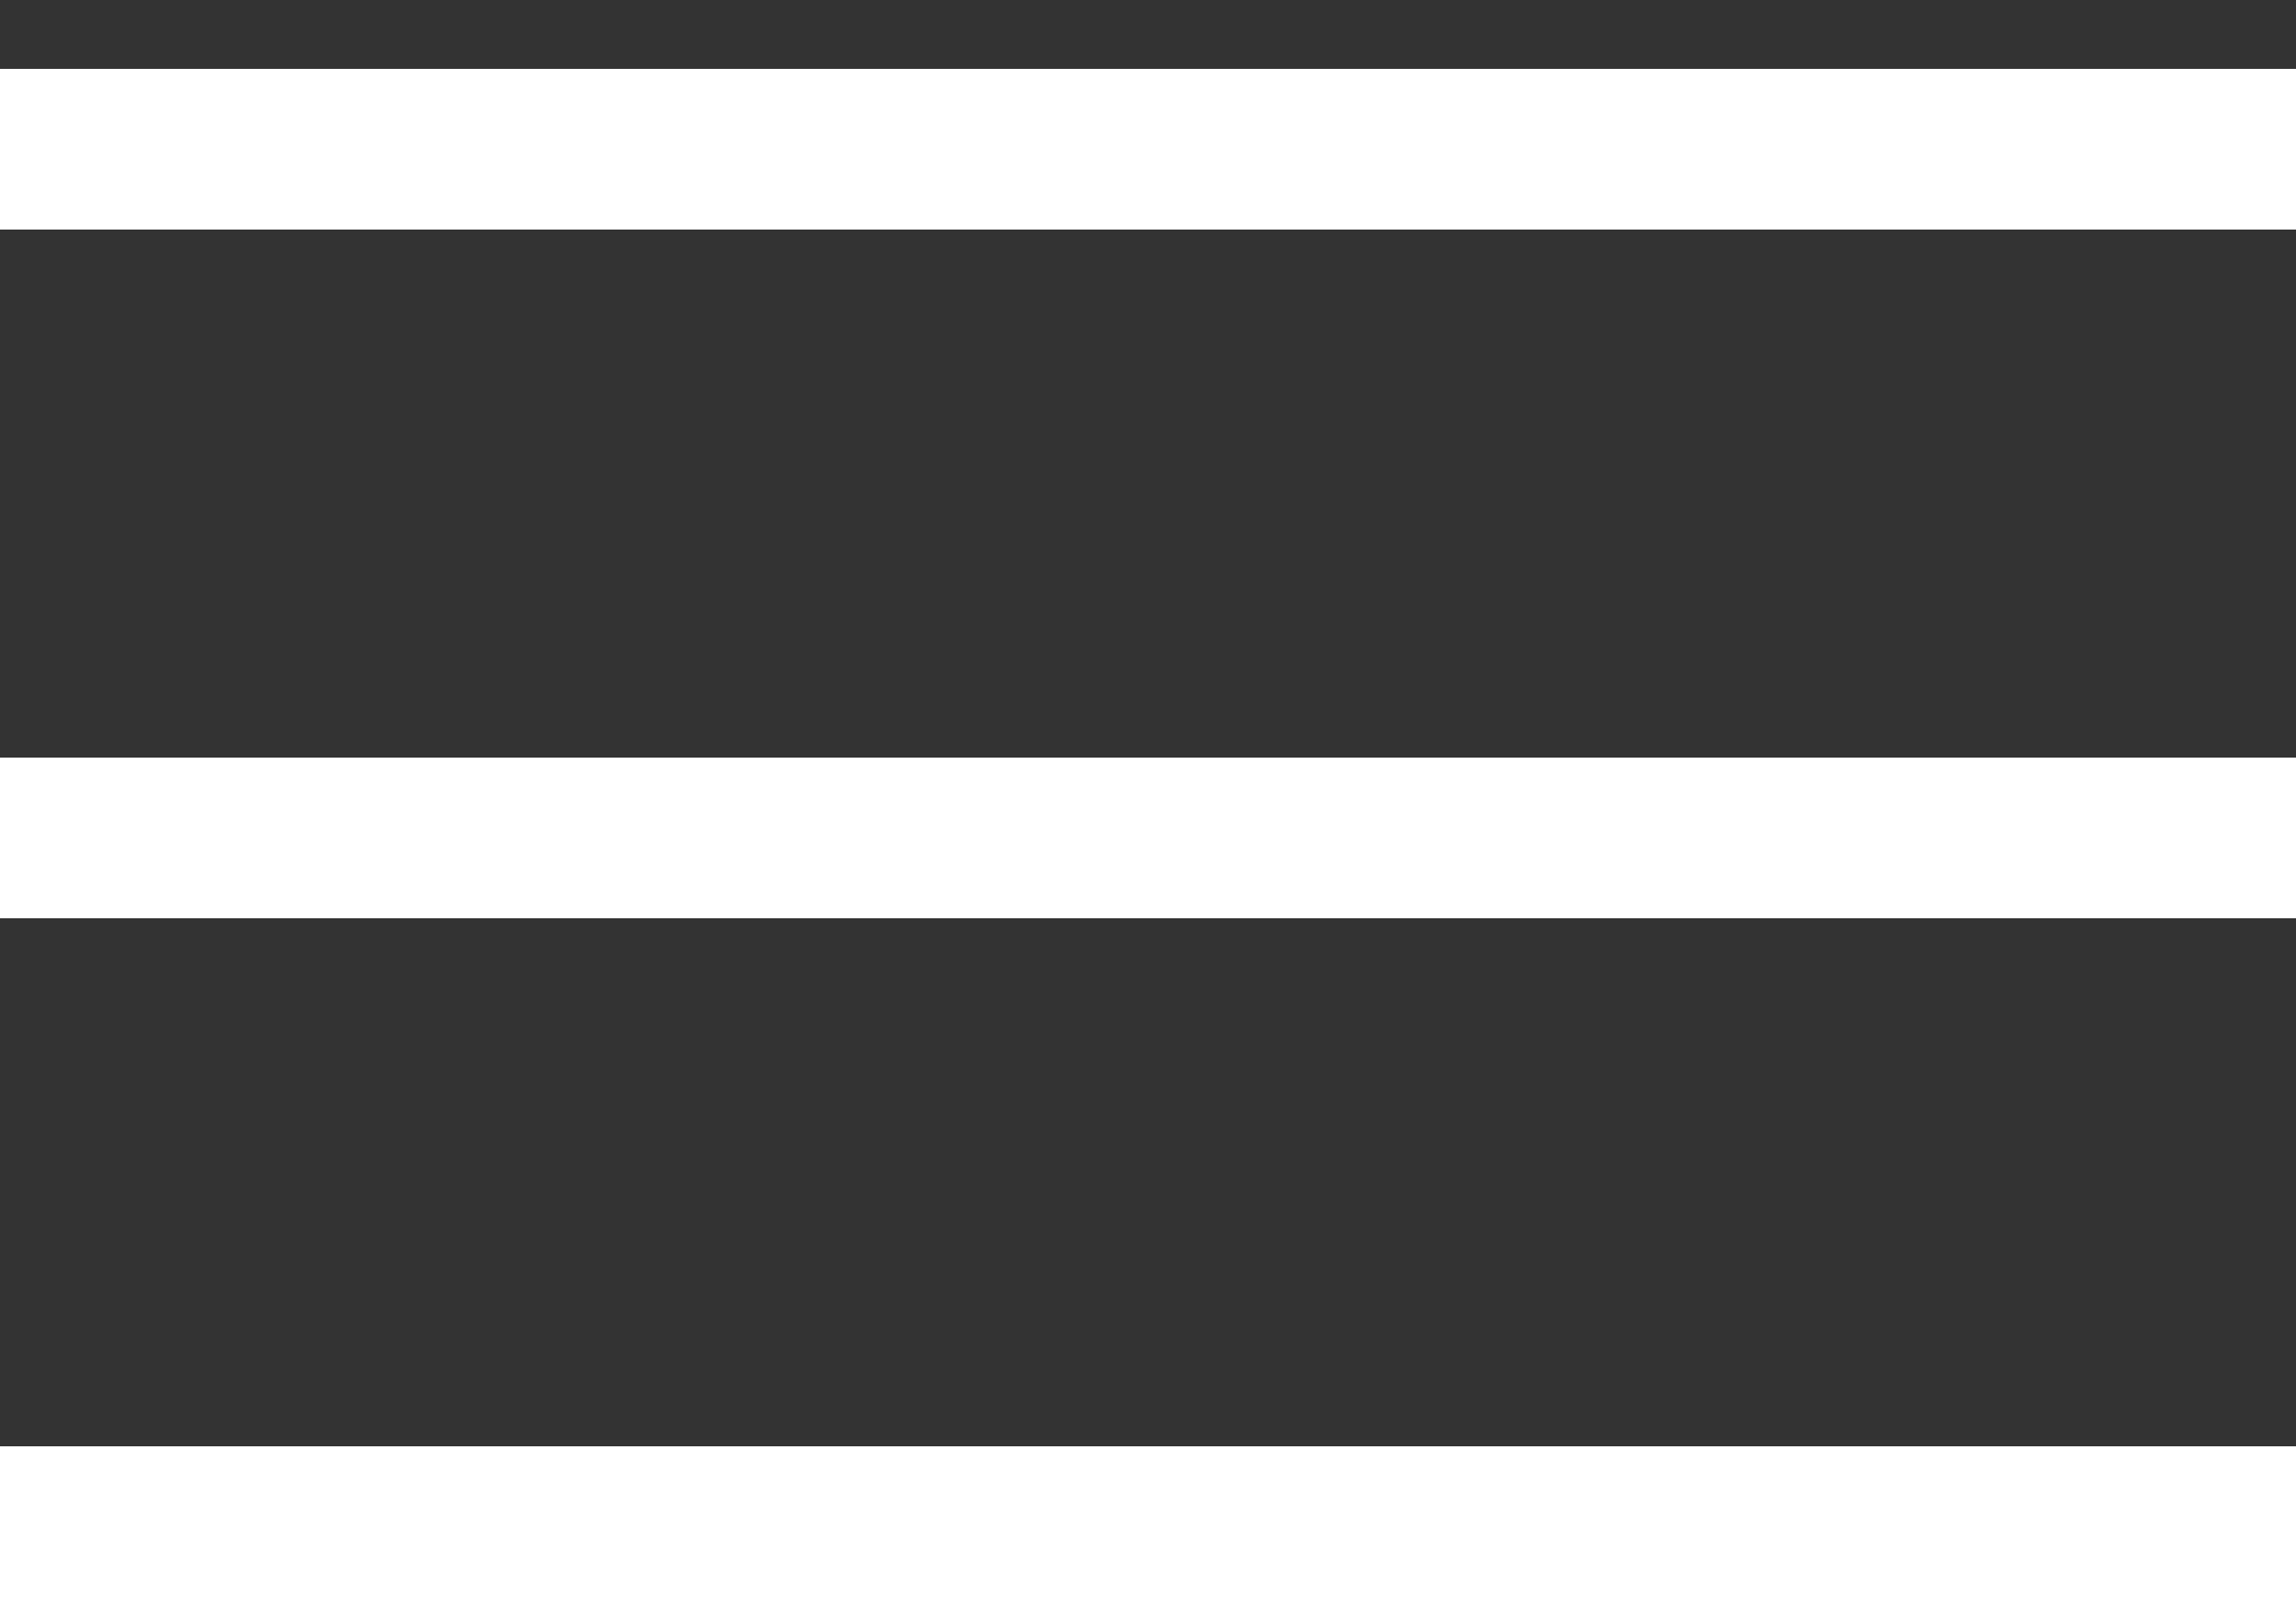 <?xml version="1.0" encoding="UTF-8"?> <svg xmlns="http://www.w3.org/2000/svg" width="10" height="7" viewBox="0 0 10 7" fill="none"><rect x="0" y="0" width="10" height="7" fill="#333333" stroke="none"/><line y1="0.65" x2="10" y2="0.65" stroke="white" stroke-width="0.7"></line><line y1="3.65" x2="10" y2="3.65" stroke="white" stroke-width="0.7"></line><line y1="6.65" x2="10" y2="6.65" stroke="white" stroke-width="0.7"></line></svg> 